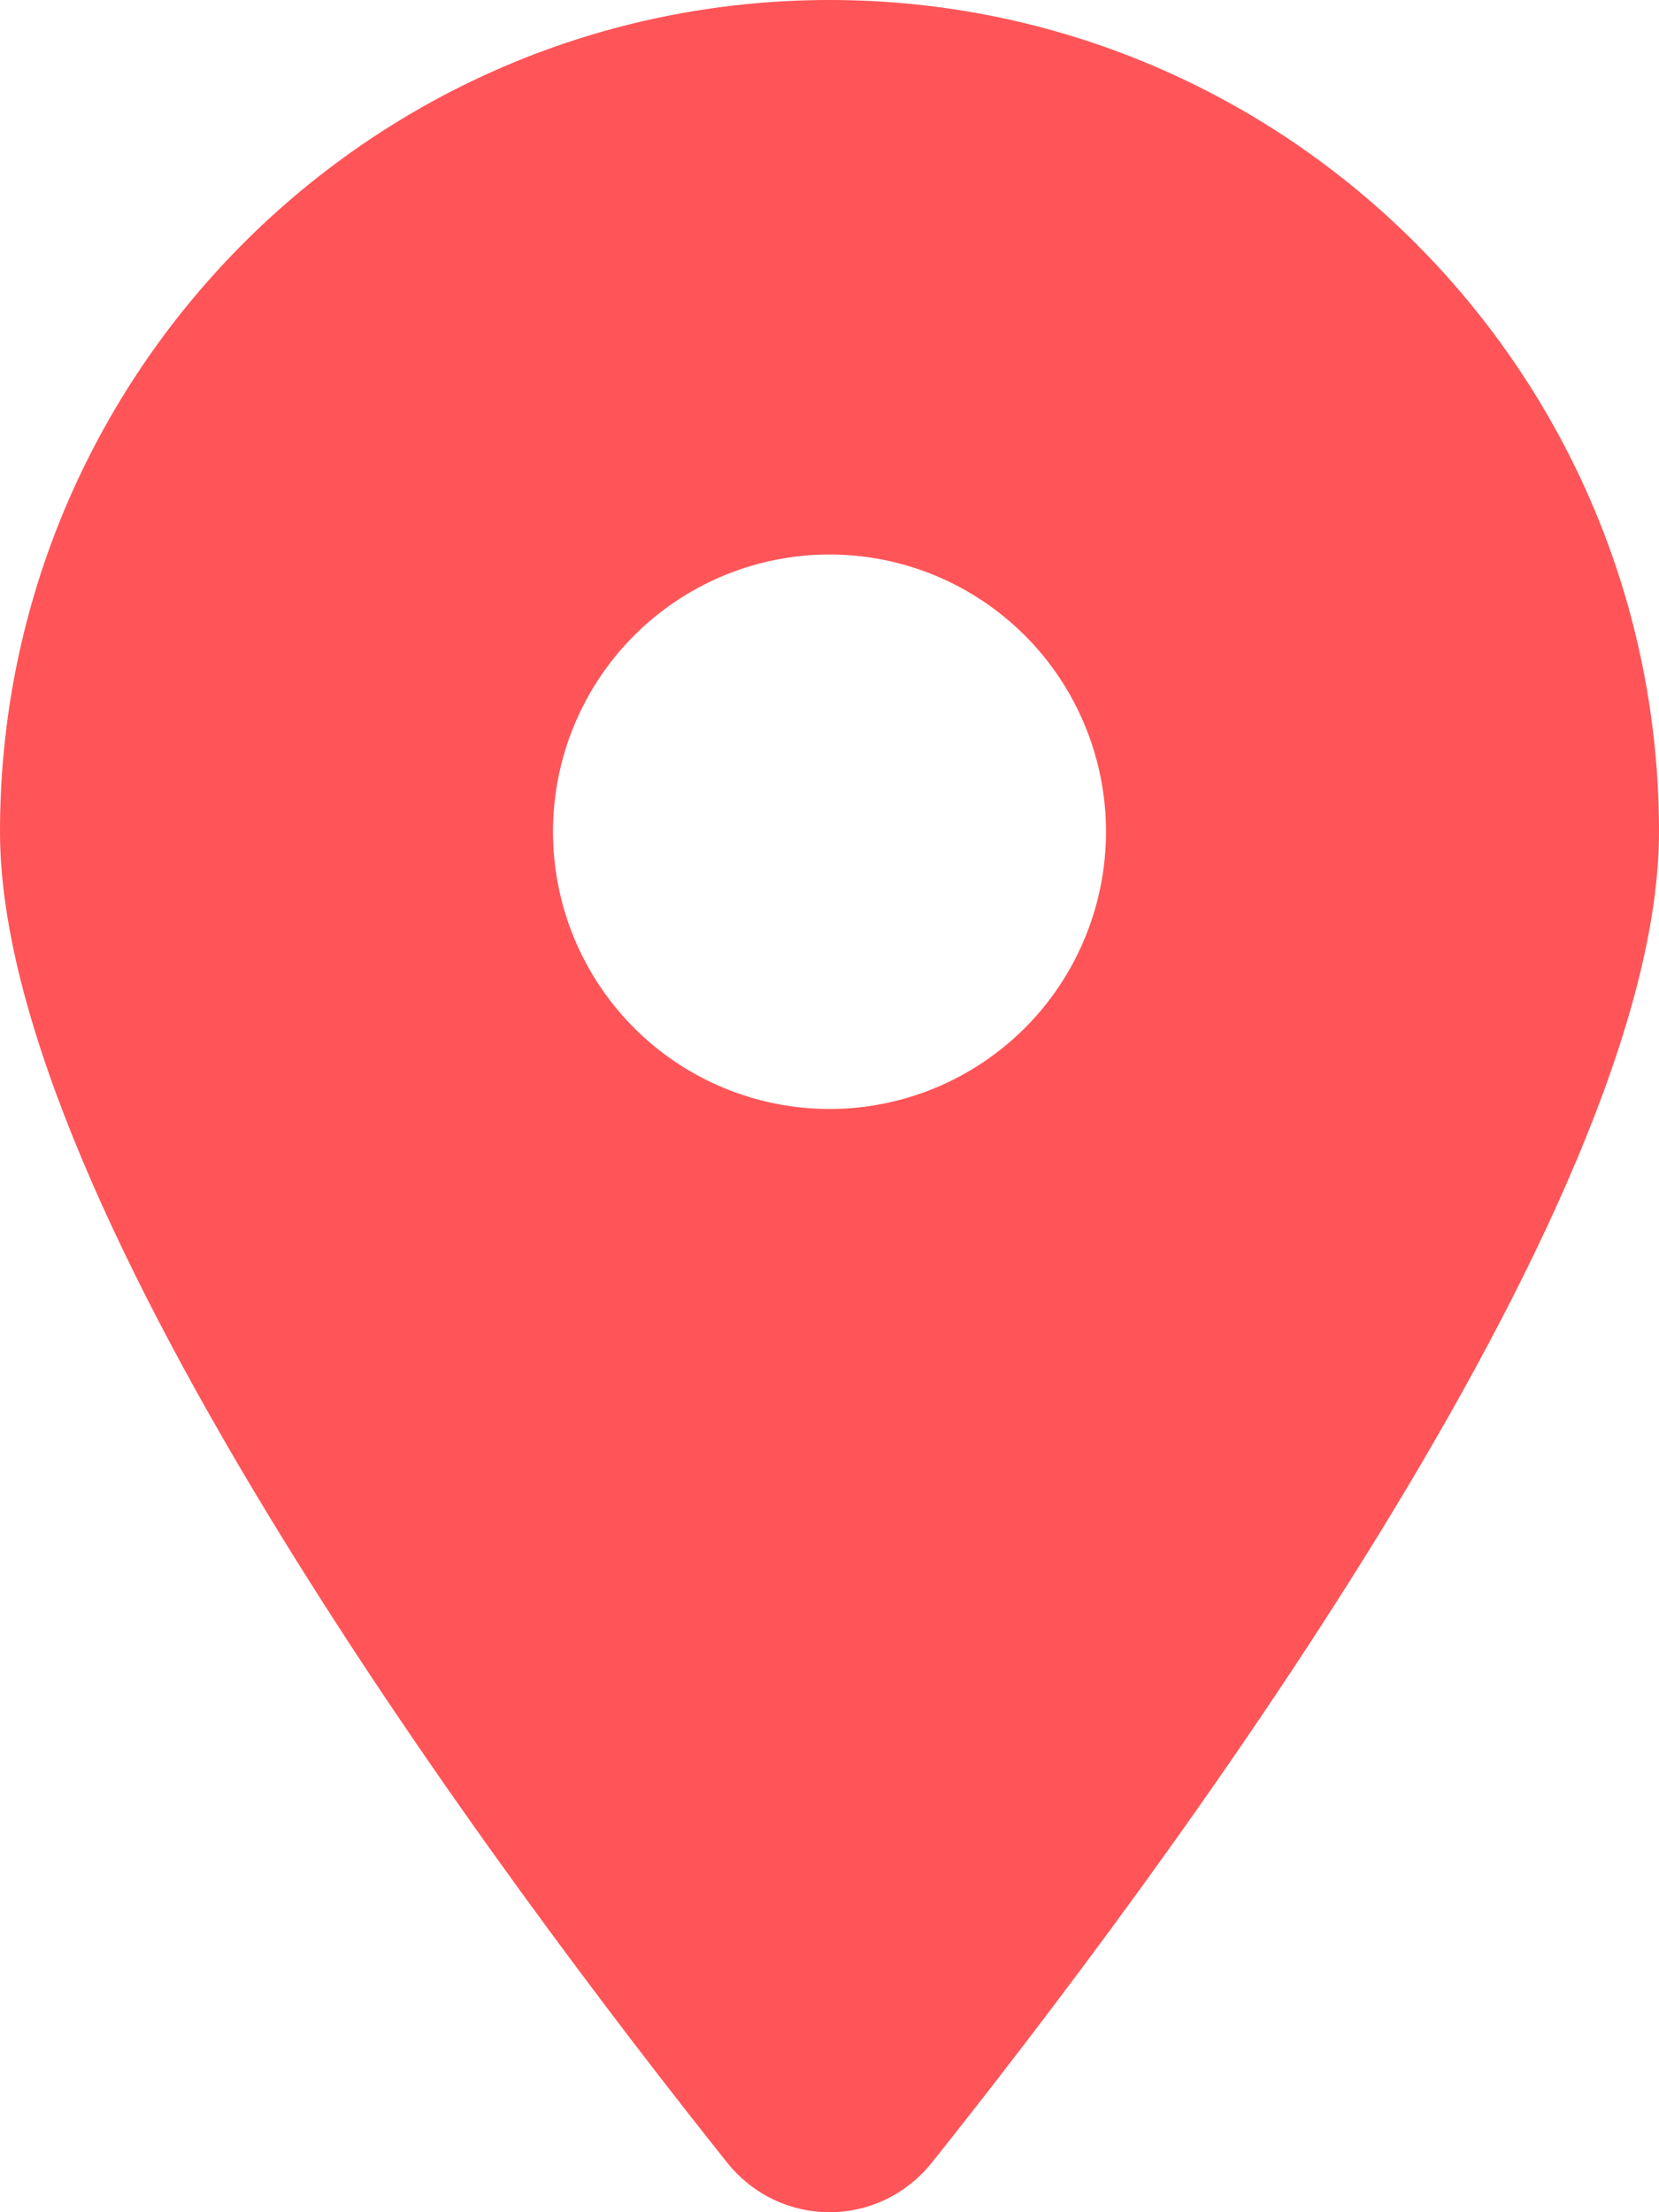 <svg width="15" height="20" viewBox="0 0 15 20" fill="none" xmlns="http://www.w3.org/2000/svg">
<path d="M8.426 19.551C10.43 17.036 15 10.942 15 7.519C15 3.368 11.641 0 7.5 0C3.359 0 0 3.368 0 7.519C0 10.942 4.57 17.036 6.574 19.551C7.055 20.15 7.945 20.15 8.426 19.551ZM7.5 5.013C8.163 5.013 8.799 5.277 9.268 5.747C9.737 6.217 10 6.855 10 7.519C10 8.184 9.737 8.822 9.268 9.292C8.799 9.762 8.163 10.026 7.5 10.026C6.837 10.026 6.201 9.762 5.732 9.292C5.263 8.822 5 8.184 5 7.519C5 6.855 5.263 6.217 5.732 5.747C6.201 5.277 6.837 5.013 7.5 5.013Z" fill="#FF5558"/>
</svg>
